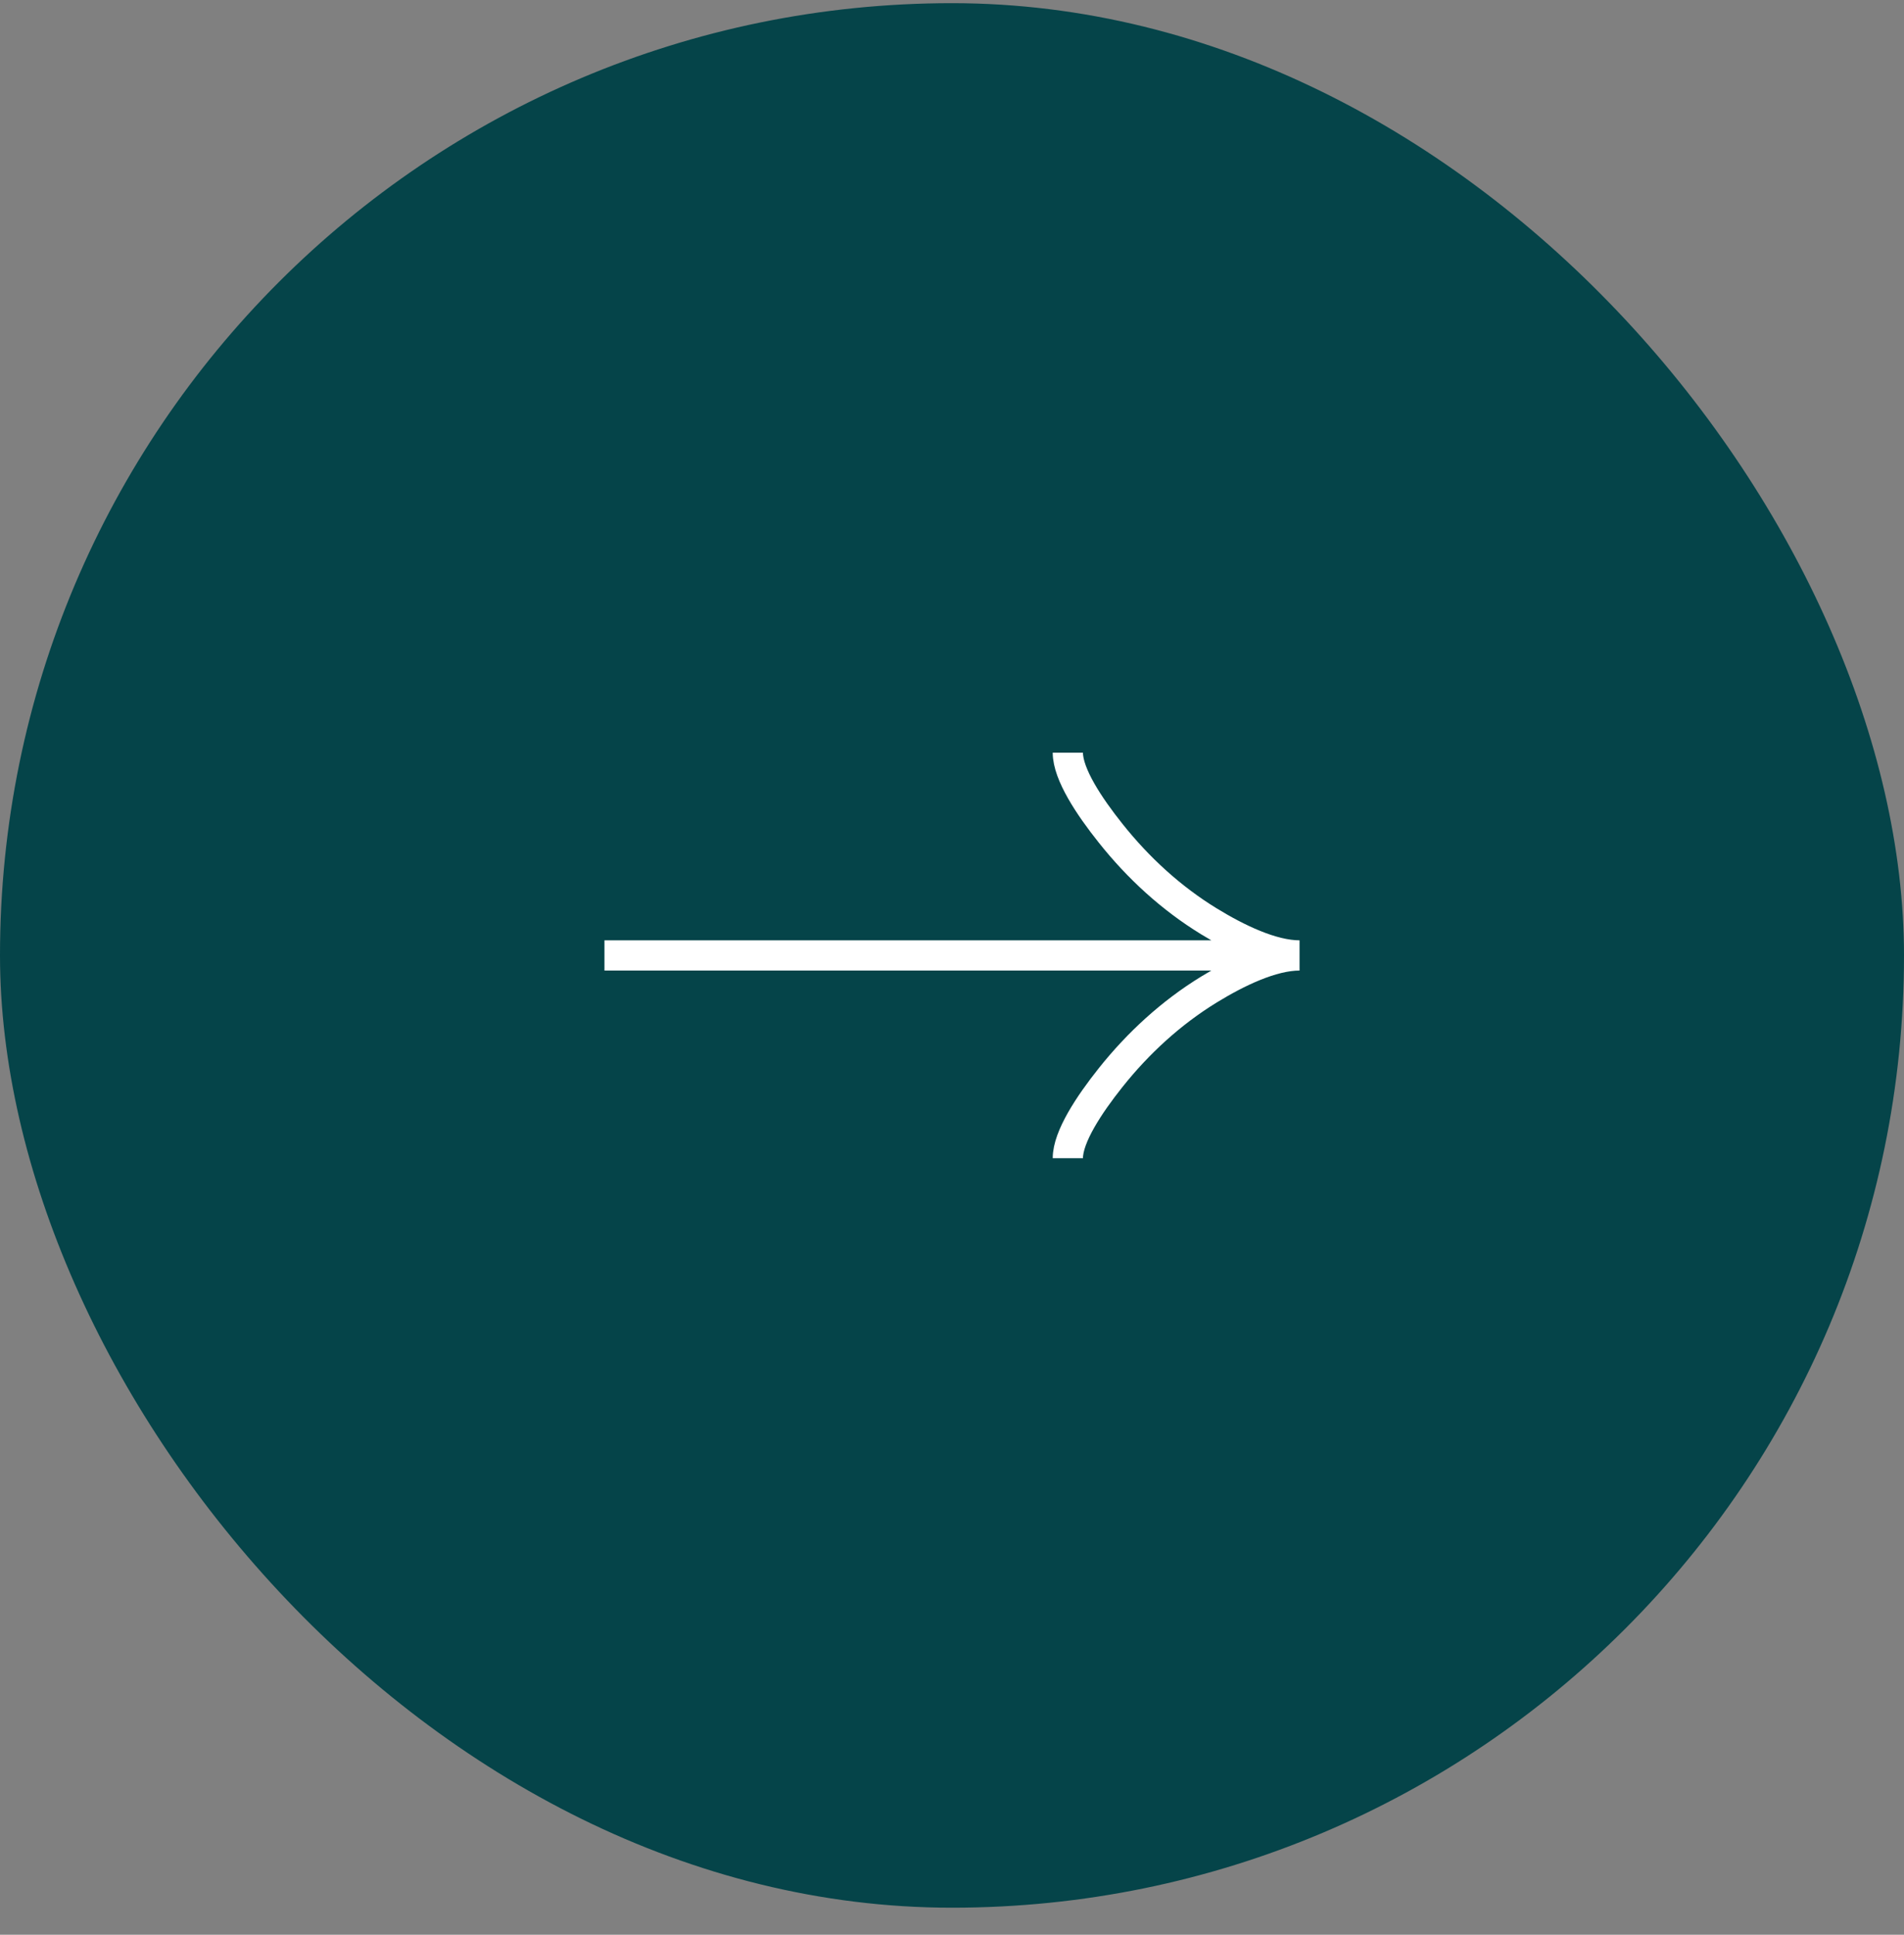 <svg width="63" height="64" viewBox="0 0 63 64" fill="none" xmlns="http://www.w3.org/2000/svg">
<rect x="0" y="0" width="63" height="64" fill="#808080" stroke="none"/>
<rect y="0.105" width="63" height="63" rx="31.5" fill="#054449"/>
<g clip-path="url(#clip0_44_374)">
<path d="M35.333 24.897C35.333 25.608 36.036 26.67 36.747 27.561C37.661 28.711 38.754 29.714 40.006 30.48C40.945 31.054 42.084 31.605 43 31.605M43 31.605C42.084 31.605 40.944 32.156 40.006 32.73C38.754 33.497 37.661 34.5 36.747 35.648C36.036 36.541 35.333 37.604 35.333 38.313M43 31.605L20 31.605" stroke="white"/>
</g>
<defs>
<clipPath id="clip0_44_374">
<rect width="23" height="23" fill="white" transform="translate(43 20.105) rotate(90)"/>
</clipPath>
</defs>
</svg>
